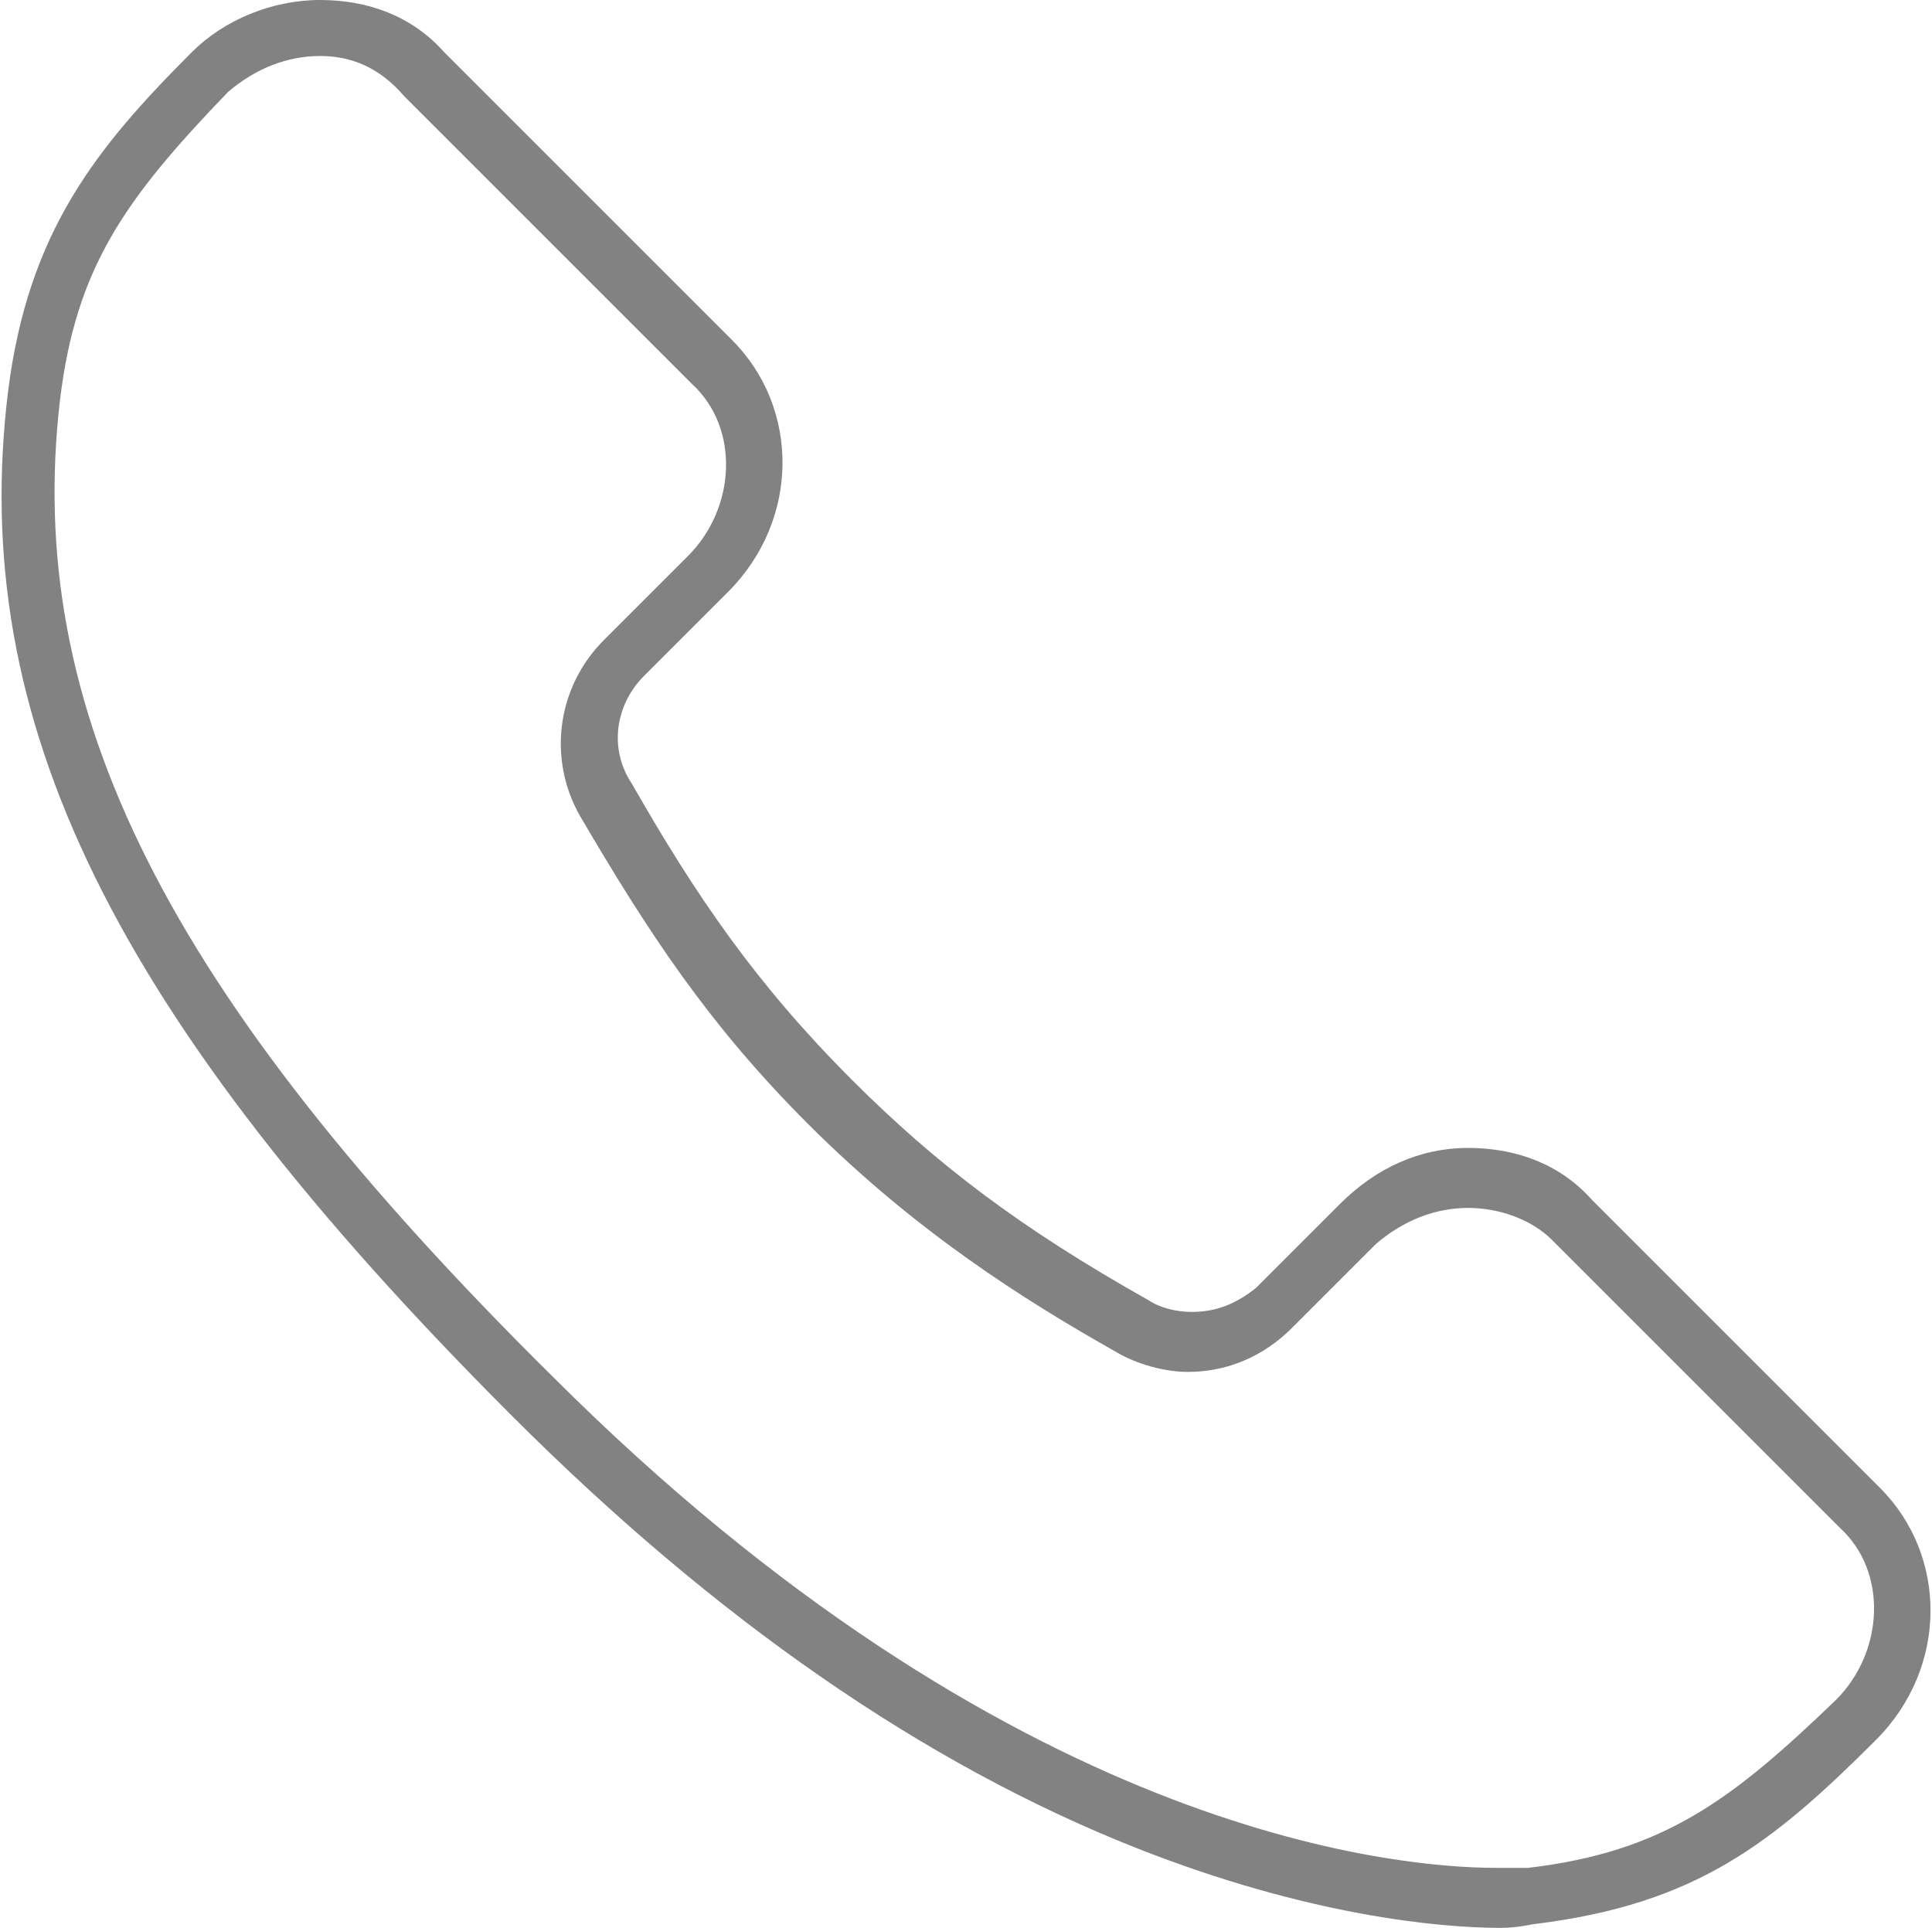<?xml version="1.0" encoding="utf-8"?>
<!-- Generator: Adobe Illustrator 24.0.0, SVG Export Plug-In . SVG Version: 6.00 Build 0)  -->
<svg version="1.1" id="Layer_1" xmlns="http://www.w3.org/2000/svg" xmlns:xlink="http://www.w3.org/1999/xlink" x="0px" y="0px"
	 viewBox="0 0 48.3 48.2" style="enable-background:new 0 0 48.3 48.2;" xml:space="preserve">
<style type="text/css">
	.st0{fill:#838283;}
</style>
<g>
	<g>
		<g>
			<path class="st0" d="M37.5,48.2C37.5,48.2,37.5,48.2,37.5,48.2c-1.5,0-4.8-0.3-9.1-2c-5.3-2.1-10.5-5.7-15.6-10.8
				C2.8,25.4-0.8,18,0.2,9.8c0.5-4,2.2-6.1,4.6-8.5C5.6,0.5,6.8,0,8,0c1.2,0,2.3,0.4,3.1,1.3l7.2,7.2c1.7,1.7,1.7,4.5-0.1,6.3
				l-2.1,2.1c-0.7,0.7-0.9,1.8-0.3,2.7c1.6,2.8,3.1,5,5.5,7.4c2.1,2.1,4.2,3.7,7.4,5.5c0.3,0.2,0.7,0.3,1.1,0.3
				c0.6,0,1.1-0.2,1.6-0.6l2.1-2.1c0.9-0.9,2-1.4,3.2-1.4c1.2,0,2.3,0.4,3.1,1.3l7.2,7.2c1.7,1.7,1.7,4.5-0.1,6.3
				c-2.6,2.6-4.5,4.1-8.5,4.6C38.3,48.1,38,48.2,37.5,48.2z M8,1.4c-0.8,0-1.6,0.3-2.3,0.9C3.1,5,1.9,6.7,1.5,10
				c-0.9,7.7,2.6,14.8,12.3,24.4c11.4,11.4,21,12.3,23.6,12.3c0,0,0,0,0,0c0.5,0,0.7,0,0.8,0c3.4-0.4,5.1-1.7,7.7-4.2
				c1.2-1.2,1.3-3.2,0.1-4.3l-7.2-7.2c-0.5-0.5-1.3-0.8-2.1-0.8c-0.8,0-1.6,0.3-2.3,0.9l-2.1,2.1c-0.7,0.7-1.6,1.1-2.6,1.1
				c-0.6,0-1.3-0.2-1.8-0.5c-2.3-1.3-5-3-7.7-5.7c-2.5-2.5-4-4.8-5.7-7.7c-0.8-1.4-0.6-3.2,0.6-4.4l2.1-2.1c1.2-1.2,1.3-3.2,0.1-4.3
				l-7.2-7.2C9.5,1.7,8.8,1.4,8,1.4z"/>
		</g>
	</g>
</g>
</svg>
